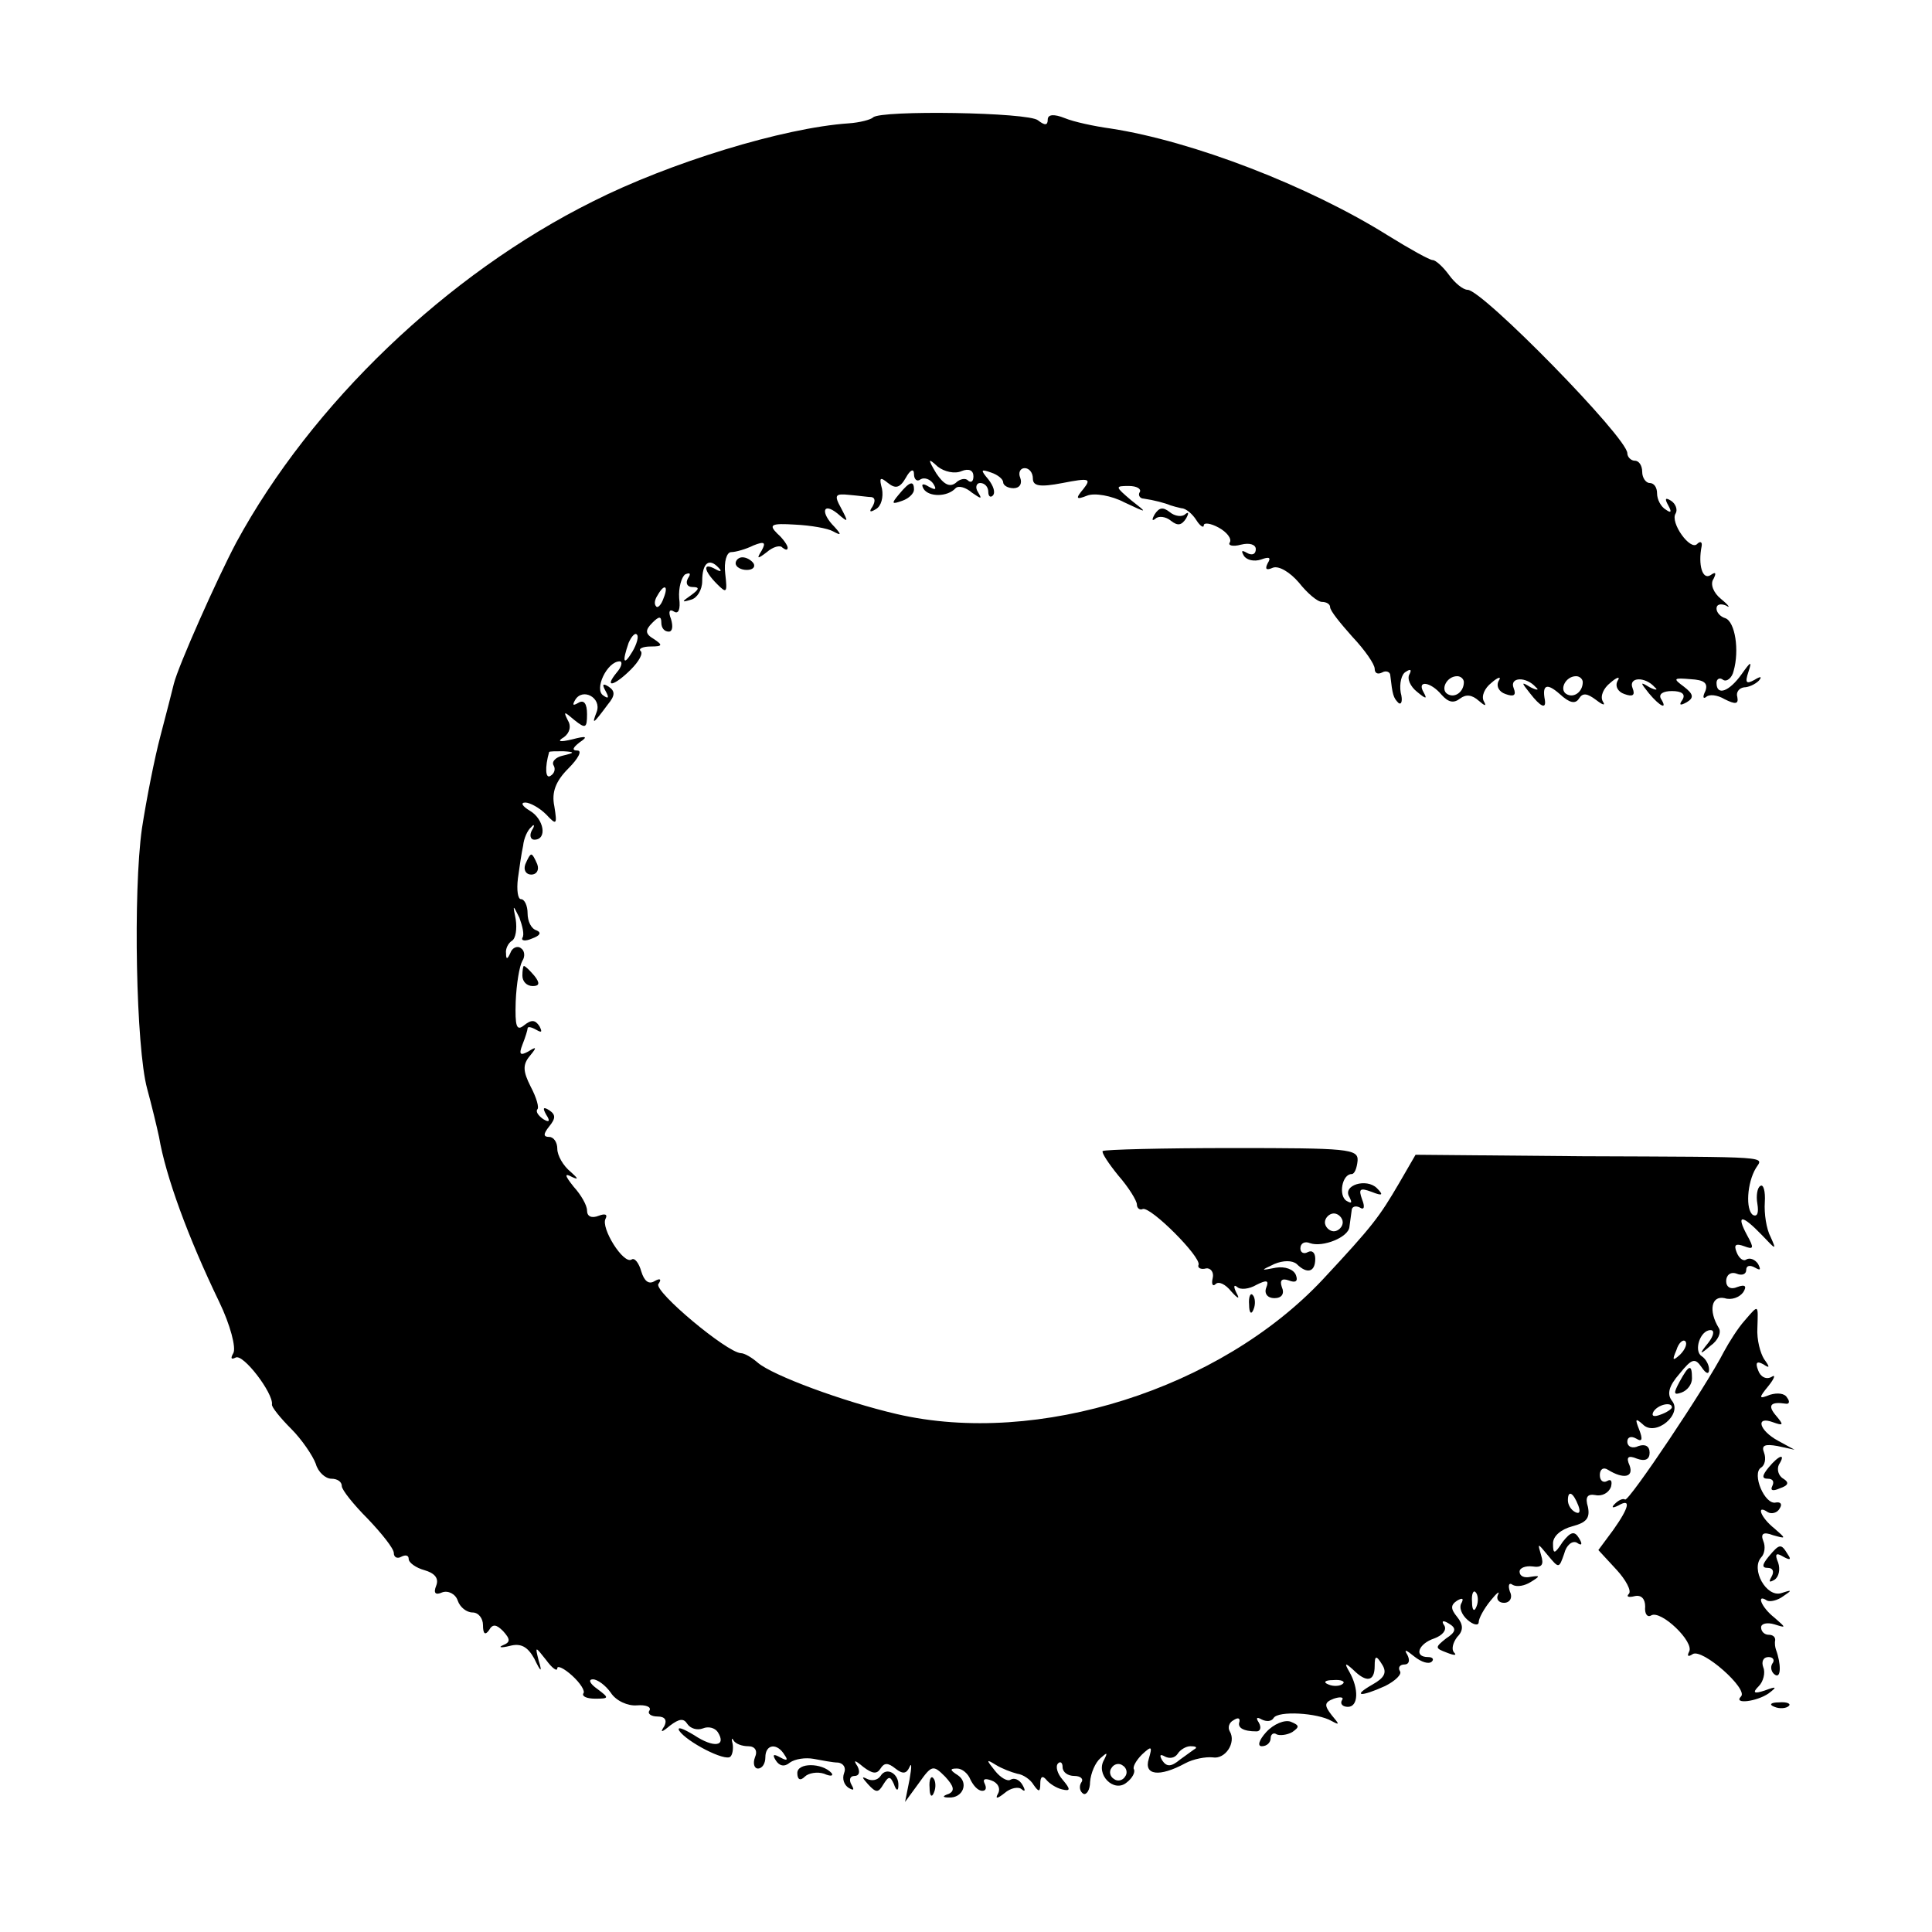 <?xml version="1.0" standalone="no"?>
<!DOCTYPE svg PUBLIC "-//W3C//DTD SVG 20010904//EN"
 "http://www.w3.org/TR/2001/REC-SVG-20010904/DTD/svg10.dtd">
<svg version="1.0" xmlns="http://www.w3.org/2000/svg"
 width="260pt" height="260pt" viewBox="0 0 260 260"
 preserveAspectRatio="xMidYMid meet">
<g transform="translate(0,260) scale(0.1,-0.1)"
fill="#000000" stroke="none">
<path d="M1175 2442 c-3 -3 -18 -7 -33 -8 -88 -6 -241 -53 -344 -105 -197 -98
-379 -273 -480 -459 -26 -49 -78 -166 -84 -190 -2 -8 -10 -40 -18 -70 -8 -30
-19 -86 -25 -125 -12 -85 -8 -295 7 -350 6 -22 13 -51 16 -65 9 -53 39 -135
81 -222 15 -31 23 -62 19 -69 -4 -7 -3 -9 3 -6 10 6 51 -48 49 -63 -1 -3 11
-18 26 -33 14 -14 29 -36 33 -47 3 -11 13 -20 21 -20 8 0 14 -4 14 -10 0 -5
16 -25 35 -44 19 -20 35 -40 35 -46 0 -6 5 -8 10 -5 6 3 10 2 10 -3 0 -5 10
-12 21 -15 14 -4 20 -11 16 -21 -4 -10 -1 -13 8 -9 8 3 18 -2 21 -11 3 -9 12
-16 20 -16 8 0 14 -8 14 -17 0 -12 3 -14 8 -7 5 9 10 8 19 -1 10 -11 10 -15 0
-19 -7 -3 -3 -4 9 -1 15 4 24 -1 33 -17 9 -19 11 -19 6 -3 -5 20 -5 20 10 1 8
-11 15 -16 15 -11 0 4 9 0 20 -10 11 -10 18 -21 15 -24 -2 -4 5 -7 16 -7 19 0
19 1 3 13 -10 7 -13 13 -6 13 6 0 17 -8 24 -18 7 -11 23 -18 35 -17 12 1 20
-2 17 -7 -3 -4 2 -8 11 -8 10 0 13 -5 9 -13 -6 -9 -4 -9 8 1 12 9 18 10 23 2
4 -6 13 -9 21 -6 7 3 16 1 20 -5 12 -19 -5 -22 -32 -4 -15 9 -23 12 -20 6 10
-15 62 -42 69 -35 3 3 4 11 3 17 -2 7 -1 9 1 5 3 -5 12 -8 20 -8 9 0 13 -6 9
-15 -3 -8 -1 -15 4 -15 6 0 10 7 10 15 0 18 16 20 26 3 5 -7 3 -8 -6 -3 -9 5
-11 4 -6 -4 5 -8 12 -9 19 -3 7 5 21 7 32 5 11 -2 26 -5 33 -5 7 -1 11 -7 8
-14 -3 -8 0 -16 6 -20 7 -4 8 -3 4 4 -4 7 -2 12 4 12 6 0 8 5 4 13 -6 9 -4 9
8 -1 12 -9 18 -10 23 -2 5 8 10 8 20 0 10 -8 15 -7 19 2 3 7 3 0 0 -17 l-6
-30 19 26 c17 24 19 24 35 8 12 -13 13 -19 5 -23 -9 -3 -9 -5 0 -5 19 -1 27
20 12 30 -11 7 -11 9 -1 9 7 0 15 -7 18 -15 4 -8 10 -15 16 -15 5 0 6 4 3 10
-3 6 1 7 9 4 9 -3 13 -11 9 -18 -4 -7 -1 -7 9 1 8 7 19 9 23 5 5 -4 5 -1 1 6
-4 7 -11 10 -16 7 -4 -3 -14 3 -21 12 -12 15 -12 16 1 8 8 -5 21 -10 29 -12 8
-1 18 -8 22 -15 7 -10 9 -10 9 2 0 9 3 11 8 5 4 -5 13 -11 21 -13 12 -3 12 0
1 13 -7 8 -10 18 -6 22 3 3 6 1 6 -5 0 -7 7 -12 16 -12 8 0 13 -4 9 -9 -3 -5
-2 -12 3 -15 4 -2 9 5 9 16 1 12 7 26 14 32 9 8 10 8 5 -2 -12 -20 13 -45 30
-31 8 6 12 14 10 18 -2 3 3 12 11 20 13 12 14 11 9 -6 -7 -22 14 -25 49 -6 11
6 28 9 37 8 17 -3 32 20 23 35 -3 5 -1 12 5 15 6 4 9 3 8 -2 -3 -8 5 -13 23
-13 5 0 7 5 3 12 -4 6 -3 8 4 4 6 -3 13 -3 16 2 6 10 59 7 78 -4 11 -6 11 -5
0 8 -10 13 -10 17 3 22 9 3 14 2 11 -2 -3 -5 1 -9 8 -9 14 0 15 24 2 47 -7 12
-6 13 5 3 18 -18 29 -16 29 5 0 14 2 15 10 2 7 -11 3 -18 -13 -27 -28 -16 -16
-17 17 -2 14 7 23 16 20 20 -3 5 0 9 6 9 6 0 8 5 4 13 -5 8 -2 7 9 -2 10 -8
20 -11 24 -7 3 3 1 6 -5 6 -20 0 -13 18 8 25 11 4 17 11 14 17 -5 7 -2 8 6 3
10 -6 10 -11 -4 -20 -15 -12 -15 -13 1 -19 10 -4 14 -4 10 0 -4 4 -2 13 4 21
9 9 8 17 0 27 -9 11 -9 16 0 22 7 4 9 3 6 -3 -4 -6 0 -16 8 -23 8 -7 15 -8 15
-3 0 5 7 18 16 29 8 10 13 14 10 8 -3 -6 1 -11 8 -11 8 0 12 7 8 15 -3 9 -1
13 4 9 6 -3 16 -1 24 4 13 8 13 9 0 7 -9 -2 -15 1 -15 7 0 5 8 8 17 7 13 -2
16 2 12 15 -5 17 -5 17 9 0 15 -18 15 -18 22 2 3 12 11 18 17 15 7 -5 8 -2 3
6 -6 10 -11 9 -22 -5 -11 -17 -13 -17 -13 -2 0 10 11 19 26 23 19 5 24 11 21
26 -4 13 -1 18 10 16 9 -2 18 3 21 11 2 8 0 11 -5 8 -5 -3 -10 0 -10 8 0 8 5
11 11 7 21 -13 35 -10 29 6 -5 11 -2 14 10 9 11 -4 17 -1 17 8 0 9 -6 12 -15
9 -8 -4 -15 -1 -15 6 0 6 5 8 12 4 8 -5 9 -1 4 12 -6 15 -5 16 5 7 17 -17 54
14 39 32 -7 9 -4 20 10 36 17 21 21 22 30 9 6 -9 10 -10 10 -3 0 6 -4 14 -10
18 -11 7 -2 35 12 35 6 0 4 -8 -3 -17 -13 -16 -12 -17 3 -4 10 7 15 18 11 24
-14 23 -10 44 8 40 9 -3 20 1 25 8 5 8 3 11 -8 7 -9 -4 -15 0 -15 8 0 8 6 13
14 10 7 -3 13 -1 13 5 0 6 5 7 12 3 7 -4 8 -3 4 5 -4 6 -11 9 -16 6 -4 -3 -10
2 -13 10 -4 10 -1 12 10 8 13 -5 14 -3 4 15 -15 28 -7 28 20 0 19 -20 20 -21
12 -3 -6 11 -9 32 -8 47 1 15 -2 25 -6 22 -4 -2 -6 -13 -4 -24 2 -12 0 -18 -6
-15 -10 7 -8 43 4 63 10 16 26 15 -233 16 l-225 2 -22 -38 c-27 -46 -35 -57
-103 -130 -138 -147 -383 -225 -573 -181 -73 17 -167 52 -187 69 -8 7 -18 13
-23 13 -19 1 -117 83 -111 93 5 7 2 8 -5 4 -8 -5 -14 0 -18 13 -3 11 -9 19
-13 16 -11 -7 -42 43 -35 55 3 6 -1 7 -9 4 -10 -4 -16 -1 -16 7 0 7 -8 21 -18
32 -12 15 -13 19 -2 13 9 -4 8 -2 -2 7 -10 8 -18 22 -18 31 0 9 -5 16 -11 16
-8 0 -8 4 0 14 9 11 9 16 0 22 -8 5 -9 3 -4 -6 6 -9 4 -11 -4 -6 -7 5 -10 10
-8 13 3 2 -1 16 -9 31 -10 20 -11 29 -1 41 10 12 9 13 -2 6 -11 -6 -13 -4 -8
9 4 10 7 20 7 22 0 3 5 2 12 -2 7 -4 8 -3 4 5 -6 9 -11 9 -21 1 -10 -8 -12 -1
-11 32 1 24 5 48 9 55 4 6 3 14 -2 17 -5 4 -12 0 -14 -6 -4 -9 -6 -10 -6 -1
-1 6 3 14 8 17 5 3 7 16 5 29 -4 20 -4 20 5 2 4 -11 7 -23 4 -27 -2 -4 4 -5
13 -1 11 4 13 8 6 11 -7 2 -12 12 -12 23 0 10 -4 19 -9 19 -4 0 -6 12 -4 28 2
15 5 35 7 44 1 10 6 21 11 25 4 5 5 2 1 -4 -4 -7 -2 -13 3 -13 18 0 13 28 -6
39 -10 6 -13 11 -6 11 6 0 19 -7 28 -16 14 -15 15 -14 11 11 -4 19 2 34 19 51
13 13 19 24 12 24 -8 0 -6 4 3 11 12 8 9 9 -10 4 -17 -4 -21 -3 -11 3 8 6 10
15 5 23 -6 12 -5 12 9 0 15 -12 17 -11 17 8 0 14 -4 20 -12 15 -7 -4 -8 -3 -4
4 10 17 36 3 29 -16 -7 -18 -5 -17 15 10 10 12 10 18 1 24 -8 5 -9 3 -4 -6 5
-9 4 -11 -3 -6 -13 8 5 46 22 46 4 0 3 -7 -4 -15 -18 -22 -3 -18 19 4 11 11
17 22 13 25 -3 3 3 6 14 6 16 0 16 2 4 10 -12 7 -12 12 -2 22 9 9 12 9 12 0 0
-7 4 -12 10 -12 5 0 6 7 3 17 -4 10 -2 14 4 10 6 -4 9 3 7 18 -1 14 3 28 8 32
7 3 8 1 4 -5 -4 -7 -1 -12 6 -12 10 0 9 -3 -2 -11 -13 -9 -13 -10 0 -6 8 2 15
13 15 25 0 24 9 32 22 18 5 -5 3 -6 -4 -2 -18 10 -16 -2 2 -20 13 -13 14 -12
11 14 -2 16 2 29 8 29 6 0 20 4 30 9 15 6 17 4 11 -7 -7 -11 -6 -12 7 -2 8 7
18 10 21 6 4 -3 7 -4 7 0 0 3 -6 12 -14 19 -12 12 -8 14 24 12 21 -1 44 -5 51
-9 11 -6 12 -5 2 6 -19 19 -16 34 4 18 15 -13 15 -12 5 7 -10 18 -8 20 11 18
12 -1 26 -3 30 -3 5 -1 5 -6 1 -13 -5 -7 -3 -8 5 -3 7 4 10 16 8 27 -4 15 -3
17 8 8 10 -8 16 -7 24 7 6 11 11 13 11 5 0 -7 4 -11 9 -7 5 3 13 0 17 -6 5 -8
3 -9 -6 -4 -8 5 -11 4 -7 -3 7 -11 32 -11 43 1 4 4 14 1 22 -6 13 -9 14 -9 8
1 -4 6 -2 12 3 12 6 0 11 -5 11 -12 0 -6 3 -8 6 -5 4 4 1 13 -6 22 -11 13 -10
14 4 9 9 -3 16 -9 16 -13 0 -4 6 -8 14 -8 8 0 12 6 9 14 -3 7 0 13 6 13 6 0
11 -6 11 -14 0 -10 9 -12 40 -6 36 7 39 6 28 -8 -11 -13 -10 -15 5 -9 10 4 33
0 50 -9 32 -15 32 -15 9 3 -21 18 -22 19 -3 19 11 0 17 -4 15 -8 -3 -4 0 -9 5
-9 14 -2 29 -6 36 -9 3 -1 10 -3 15 -4 6 0 15 -8 20 -16 5 -8 10 -11 10 -7 0
4 9 3 20 -3 11 -6 18 -15 15 -20 -3 -4 4 -6 15 -3 12 3 20 0 20 -6 0 -7 -5 -9
-12 -5 -7 4 -8 3 -4 -4 4 -6 14 -8 23 -5 11 4 14 3 9 -5 -4 -8 -2 -10 7 -6 8
3 23 -6 35 -20 11 -14 25 -26 31 -26 6 0 11 -3 11 -7 0 -5 14 -22 30 -40 17
-18 30 -37 30 -43 0 -6 4 -8 10 -5 5 3 11 1 11 -4 3 -26 4 -30 11 -37 4 -3 6
3 3 14 -2 12 1 25 7 28 6 4 8 3 5 -3 -4 -6 1 -17 10 -24 12 -10 14 -10 9 -1
-10 17 9 15 24 -3 9 -10 16 -12 25 -5 8 6 16 5 25 -3 8 -7 11 -8 7 -1 -4 7 1
18 10 25 9 8 14 9 10 3 -4 -7 0 -15 9 -18 11 -4 15 -2 11 8 -6 15 17 16 30 1
5 -4 1 -4 -7 0 -13 8 -13 7 -1 -8 14 -18 22 -22 20 -9 -4 21 3 23 20 8 13 -12
21 -14 26 -6 5 8 11 7 23 -2 9 -7 13 -8 9 -2 -4 7 1 18 10 25 9 8 14 9 10 3
-4 -7 0 -15 9 -18 11 -4 15 -2 11 8 -6 15 17 16 30 1 5 -4 1 -4 -7 0 -13 8
-13 7 -1 -8 15 -18 26 -23 16 -7 -3 6 3 10 15 10 13 0 19 -4 14 -12 -5 -7 -3
-8 6 -3 10 6 9 11 -4 21 -15 11 -14 12 9 10 18 -1 24 -5 20 -16 -4 -8 -3 -11
1 -8 4 4 15 3 25 -3 14 -7 19 -7 17 3 -2 6 2 12 9 13 6 0 15 4 20 9 5 6 2 6
-6 1 -11 -6 -13 -4 -8 11 5 15 3 14 -9 -3 -17 -24 -34 -30 -34 -12 0 5 4 8 9
4 5 -3 12 3 14 12 8 28 2 66 -11 71 -7 2 -12 8 -12 13 0 6 6 7 13 4 6 -4 4 0
-7 9 -10 8 -15 20 -10 27 4 8 3 10 -4 5 -11 -7 -17 14 -12 39 1 6 -2 7 -6 3
-9 -10 -37 29 -29 41 3 5 0 13 -6 17 -8 5 -9 3 -4 -6 5 -9 4 -11 -3 -6 -7 4
-12 14 -12 22 0 8 -4 14 -10 14 -5 0 -10 7 -10 15 0 8 -4 15 -10 15 -5 0 -10
5 -10 10 0 21 -195 220 -215 220 -6 0 -17 9 -25 20 -8 11 -18 20 -22 20 -4 0
-31 15 -60 33 -107 67 -263 127 -373 144 -22 3 -50 9 -62 14 -15 6 -23 5 -23
-2 0 -8 -4 -8 -13 -1 -12 11 -212 14 -222 4z m119 -476 c10 4 16 1 16 -7 0 -7
-3 -9 -7 -6 -3 4 -11 3 -17 -3 -8 -6 -16 -2 -26 13 -12 20 -11 21 2 9 9 -7 23
-10 32 -6z m-401 -171 c-3 -9 -8 -14 -10 -11 -3 3 -2 9 2 15 9 16 15 13 8 -4z
m-42 -72 c-12 -20 -14 -14 -5 12 4 9 9 14 11 11 3 -2 0 -13 -6 -23z m1119 -41
c0 -13 -12 -22 -22 -16 -10 6 -1 24 13 24 5 0 9 -4 9 -8z m160 0 c0 -13 -12
-22 -22 -16 -10 6 -1 24 13 24 5 0 9 -4 9 -8z m-1373 -99 c-9 -2 -15 -8 -12
-13 3 -5 1 -11 -4 -14 -7 -5 -8 11 -2 32 1 1 9 1 19 1 16 -1 16 -2 -1 -6z
m1504 -806 c-10 -9 -11 -8 -5 6 3 10 9 15 12 12 3 -3 0 -11 -7 -18z m-11 -71
c0 -2 -7 -7 -16 -10 -8 -3 -12 -2 -9 4 6 10 25 14 25 6z m-126 -132 c3 -8 2
-12 -4 -9 -6 3 -10 10 -10 16 0 14 7 11 14 -7z m-137 -136 c-3 -8 -6 -5 -6 6
-1 11 2 17 5 13 3 -3 4 -12 1 -19z m-180 -104 c-3 -3 -12 -4 -19 -1 -8 3 -5 6
6 6 11 1 17 -2 13 -5z m-198 -87 c-2 -1 -11 -8 -21 -15 -12 -10 -18 -10 -24
-1 -4 7 -3 9 4 5 6 -3 13 -2 17 4 3 5 11 10 17 10 6 0 9 -1 7 -3z m-95 -38
c-3 -5 -10 -7 -15 -3 -5 3 -7 10 -3 15 3 5 10 7 15 3 5 -3 7 -10 3 -15z"/>
<path d="M1210 1935 c-11 -13 -10 -14 4 -9 9 3 16 10 16 15 0 13 -6 11 -20 -6z"/>
<path d="M1554 1908 c-4 -7 -4 -10 1 -6 4 4 14 3 21 -3 9 -7 14 -6 20 3 4 7 4
10 -1 6 -4 -4 -14 -3 -21 3 -9 7 -14 6 -20 -3z"/>
<path d="M990 1842 c0 -5 7 -9 15 -9 8 0 12 4 9 9 -3 4 -9 8 -15 8 -5 0 -9 -4
-9 -8z"/>
<path d="M707 1437 c-3 -8 1 -14 8 -14 7 0 11 6 8 14 -3 7 -6 13 -8 13 -2 0
-5 -6 -8 -13z"/>
<path d="M703 1287 c0 -8 6 -14 14 -14 9 0 10 4 2 14 -6 7 -12 13 -14 13 -1 0
-2 -6 -2 -13z"/>
<path d="M1484 1051 c-2 -2 8 -17 21 -33 14 -16 25 -34 25 -39 0 -5 4 -8 8 -6
11 3 78 -64 75 -75 -2 -4 3 -7 10 -5 6 1 11 -5 9 -13 -2 -8 0 -12 4 -8 4 4 13
0 21 -10 9 -10 12 -11 7 -2 -4 8 -4 12 1 8 4 -4 16 -3 26 3 14 7 17 6 13 -4
-3 -8 2 -14 11 -14 10 0 14 6 10 15 -3 9 0 12 9 9 10 -4 13 -1 10 7 -3 8 -15
12 -27 10 -21 -4 -21 -4 -2 5 12 5 24 5 30 0 14 -14 25 -11 25 7 0 8 -4 12
-10 9 -5 -3 -10 -1 -10 5 0 7 6 10 13 7 17 -6 52 8 53 22 1 6 2 16 3 22 0 5 5
7 11 4 6 -4 7 1 3 11 -5 14 -3 16 13 10 15 -6 16 -4 7 5 -14 14 -47 4 -37 -12
4 -8 3 -9 -4 -5 -11 7 -6 36 7 36 4 0 7 8 8 18 1 16 -13 17 -169 17 -93 0
-171 -2 -174 -4z m323 -96 c0 -6 -6 -12 -12 -12 -6 0 -12 6 -12 12 0 6 6 12
12 12 6 0 12 -6 12 -12z"/>
<path d="M1681 844 c0 -11 3 -14 6 -6 3 7 2 16 -1 19 -3 4 -6 -2 -5 -13z"/>
<path d="M2348 823 c-9 -10 -21 -29 -28 -42 -24 -47 -128 -202 -133 -199 -3 2
-9 -1 -14 -6 -5 -5 -3 -6 5 -2 17 10 15 -2 -7 -33 l-20 -27 24 -26 c13 -14 21
-29 17 -33 -4 -4 0 -5 8 -3 9 2 14 -4 14 -14 -1 -10 3 -15 8 -12 13 8 59 -36
51 -49 -3 -6 -1 -7 5 -3 13 8 75 -47 65 -57 -11 -11 21 -7 37 4 12 9 11 10 -5
4 -15 -5 -17 -3 -8 6 6 6 9 18 6 25 -3 8 0 14 7 14 6 0 9 -4 5 -9 -3 -5 -1
-12 4 -15 8 -5 8 15 1 34 -1 3 -2 8 -1 13 0 4 -3 7 -9 7 -5 0 -10 4 -10 10 0
5 8 7 18 4 16 -5 16 -5 0 9 -18 14 -25 33 -10 23 4 -2 14 0 22 6 12 8 12 9 -3
4 -20 -6 -41 32 -27 48 5 5 6 15 3 22 -4 10 0 13 13 8 18 -5 18 -5 2 9 -19 15
-25 33 -9 22 5 -3 13 -1 16 5 4 6 1 9 -5 8 -15 -4 -33 39 -20 47 5 3 7 12 4
20 -4 10 1 12 18 9 l23 -5 -22 12 c-26 14 -31 34 -7 25 14 -5 15 -4 4 9 -12
14 -7 19 13 16 5 -1 6 3 2 8 -3 6 -13 7 -23 4 -15 -6 -16 -5 -2 12 8 10 10 16
4 12 -7 -4 -15 0 -18 9 -4 10 -2 13 7 8 9 -6 9 -4 1 7 -5 8 -10 26 -9 42 1 32
2 32 -17 10z"/>
<path d="M2260 740 c-8 -15 -8 -18 3 -14 8 3 14 11 14 19 0 20 -4 19 -17 -5z"/>
<path d="M2380 625 c-9 -11 -9 -15 -1 -15 7 0 9 -4 6 -10 -3 -6 1 -7 10 -3 12
4 13 8 5 13 -7 4 -9 13 -6 19 10 16 0 13 -14 -4z"/>
<path d="M2380 505 c-9 -11 -9 -15 -1 -15 7 0 9 -5 5 -12 -4 -7 -3 -8 4 -4 6
4 8 14 5 23 -5 12 -3 14 7 8 9 -5 11 -4 6 3 -9 15 -11 15 -26 -3z"/>
<path d="M2388 303 c7 -3 16 -2 19 1 4 3 -2 6 -13 5 -11 0 -14 -3 -6 -6z"/>
<path d="M1704 269 c-10 -11 -12 -19 -6 -19 7 0 12 5 12 11 0 5 4 8 8 5 4 -2
14 -1 21 3 10 7 10 9 -2 14 -8 3 -23 -3 -33 -14z"/>
<path d="M1073 214 c0 -9 4 -11 10 -5 5 5 17 7 26 4 9 -4 13 -3 10 1 -13 14
-46 14 -46 0z"/>
<path d="M1185 210 c-4 -6 -12 -7 -18 -4 -8 4 -7 2 1 -7 11 -12 14 -12 21 0 7
11 9 11 14 0 3 -9 6 -10 6 -2 1 16 -16 26 -24 13z"/>
<path d="M1251 194 c0 -11 3 -14 6 -6 3 7 2 16 -1 19 -3 4 -6 -2 -5 -13z"/>
</g>
</svg>
